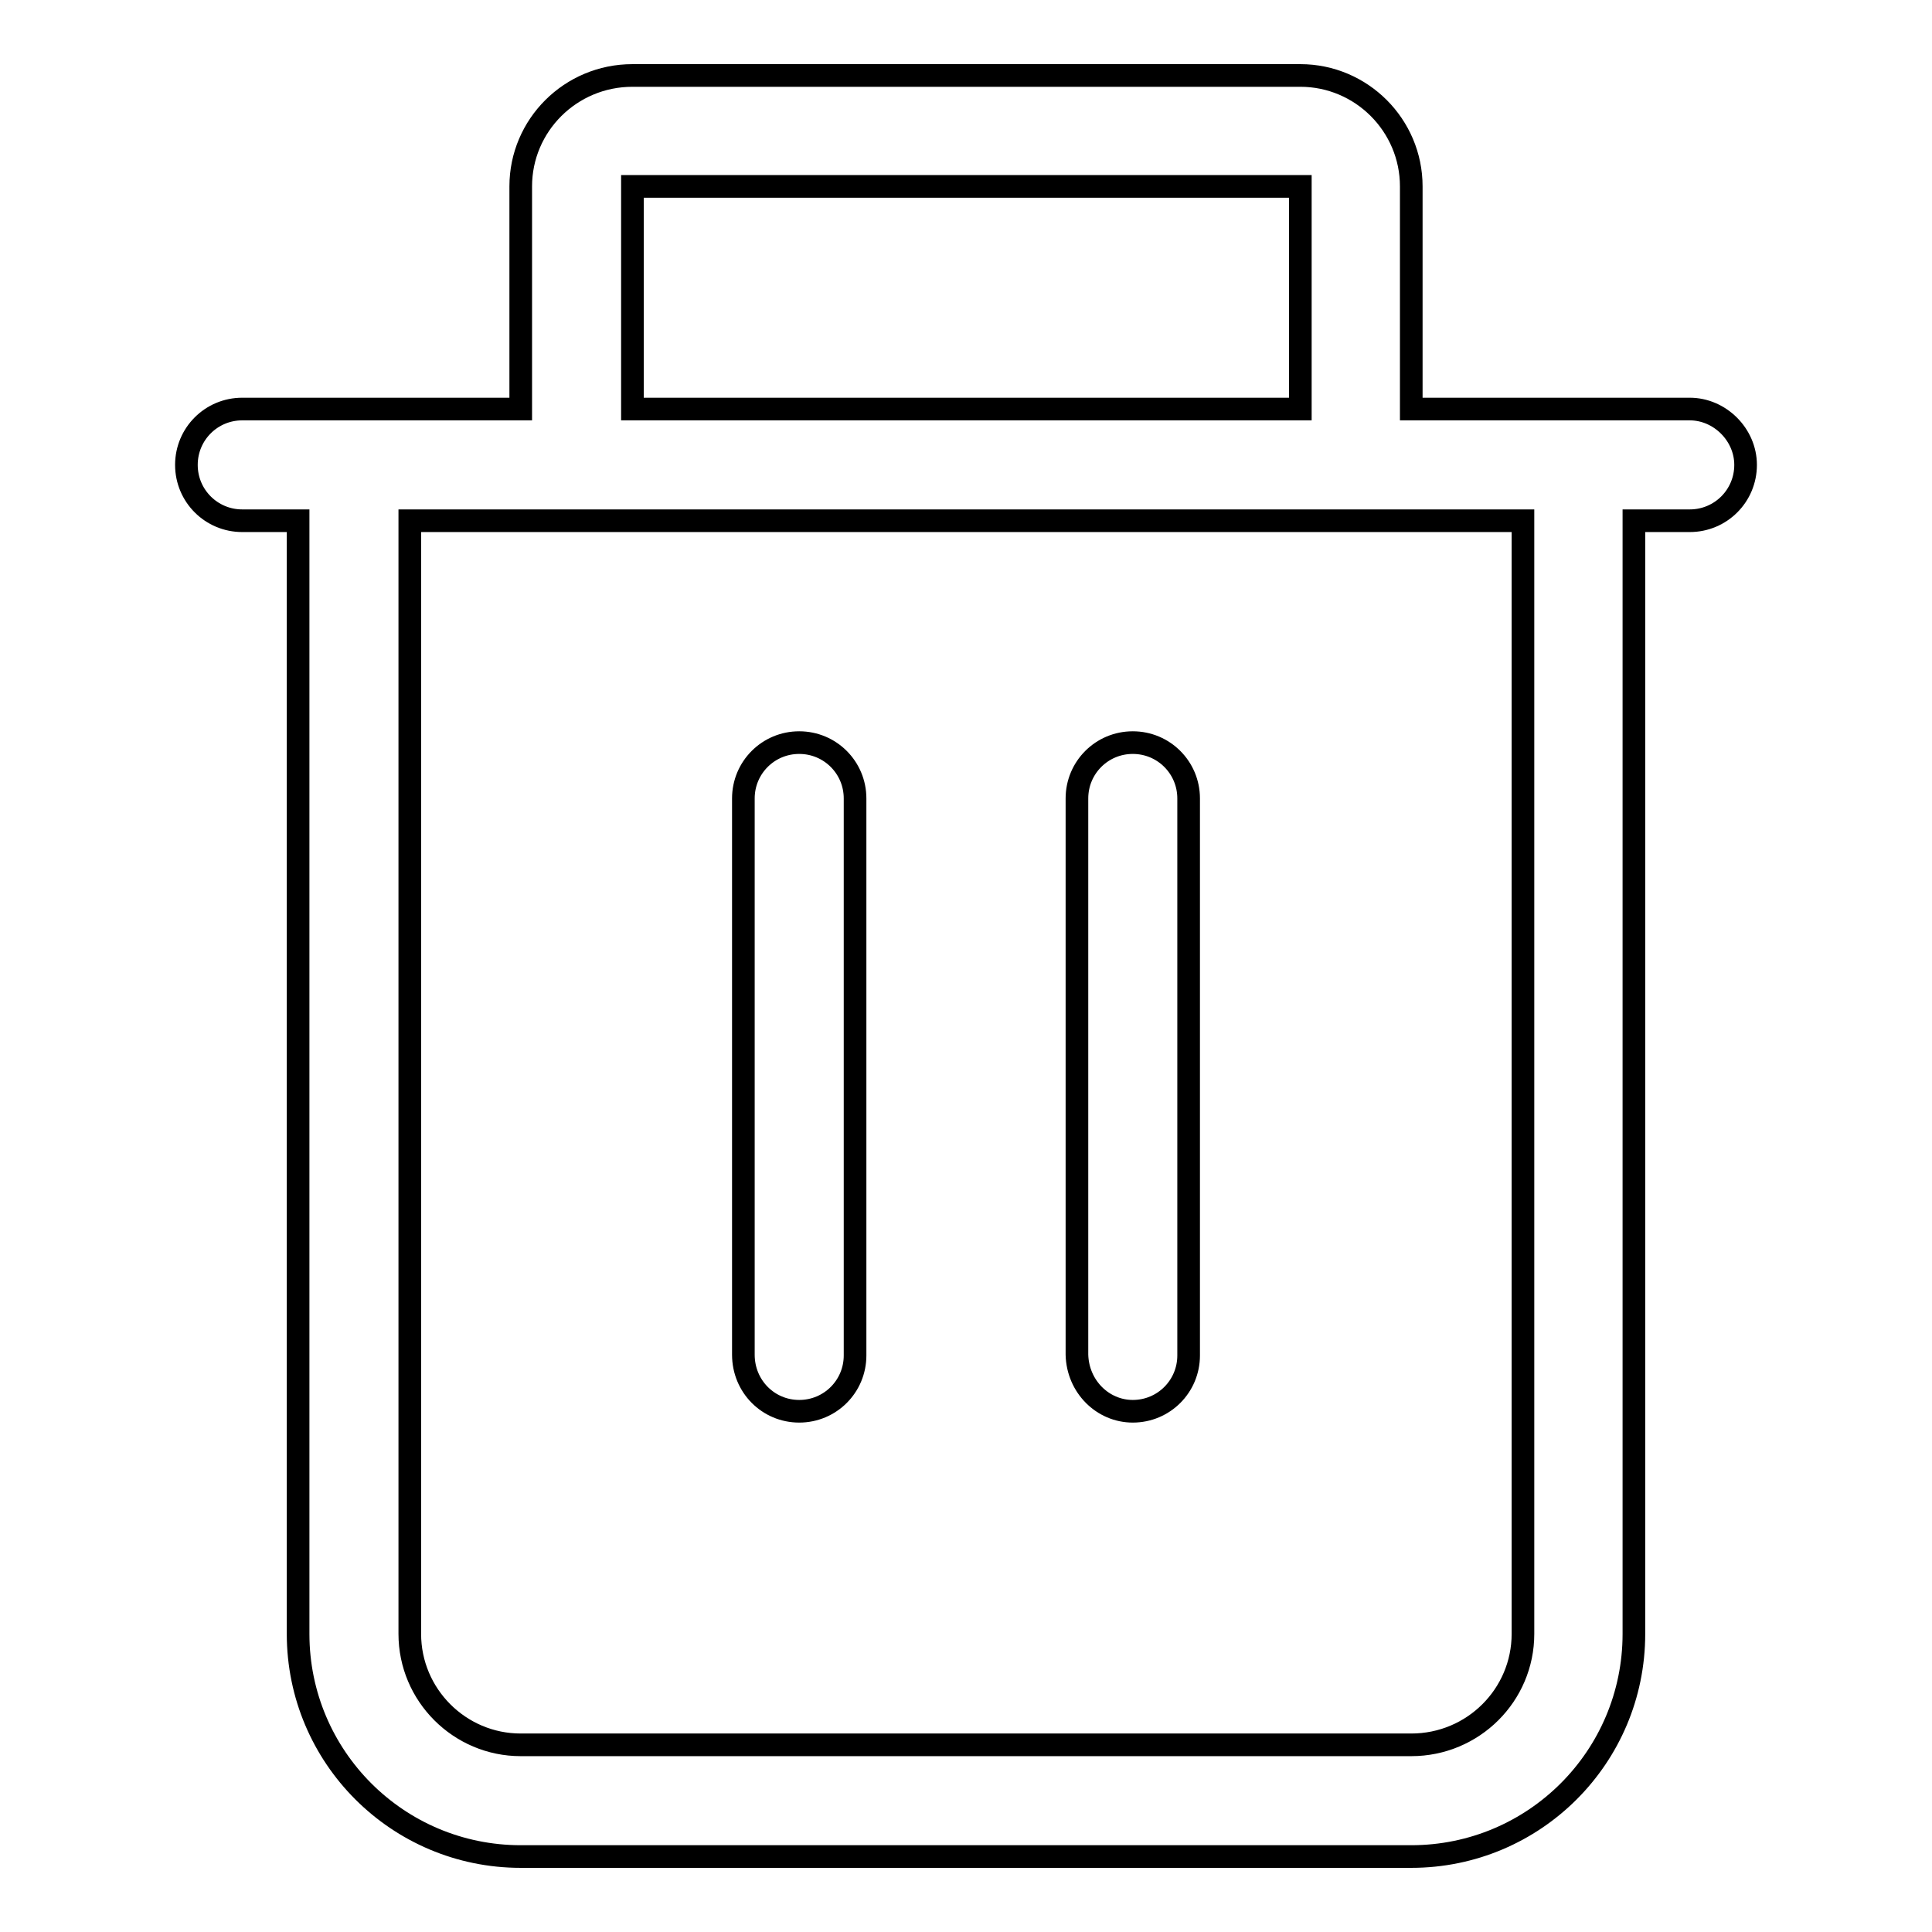 <?xml version="1.0" encoding="utf-8"?>
<!-- Svg Vector Icons : http://www.onlinewebfonts.com/icon -->
<!DOCTYPE svg PUBLIC "-//W3C//DTD SVG 1.1//EN" "http://www.w3.org/Graphics/SVG/1.1/DTD/svg11.dtd">
<svg version="1.1" xmlns="http://www.w3.org/2000/svg" xmlns:xlink="http://www.w3.org/1999/xlink" x="0px" y="0px" viewBox="0 0 256 256" enable-background="new 0 0 256 256" xml:space="preserve">
<g><g><path stroke-width="3" fill-opacity="0" stroke="#000000"  d="M223.9,54.2H187V24.7c0-8.1-6.6-14.7-14.7-14.7H83.8C75.6,10,69,16.6,69,24.7v29.5H32.1c-4.1,0-7.4,3.3-7.4,7.4s3.3,7.4,7.4,7.4h7.4v147.5c0,16.3,13.2,29.5,29.5,29.5h118c16.3,0,29.5-13.2,29.5-29.5V69h7.4c4.1,0,7.4-3.3,7.4-7.4C231.3,57.6,227.9,54.2,223.9,54.2L223.9,54.2z M83.8,24.7h88.5v29.5H83.8V24.7L83.8,24.7z M201.8,216.5c0,8.1-6.6,14.7-14.8,14.7H69c-8.1,0-14.7-6.6-14.7-14.7V69h147.5V216.5L201.8,216.5z M150.1,187c4.1,0,7.4-3.3,7.4-7.4v-73.8c0-4.1-3.3-7.4-7.4-7.4c-4.1,0-7.4,3.3-7.4,7.4v73.7C142.8,183.7,146.1,187,150.1,187L150.1,187z M105.9,187c4.1,0,7.4-3.3,7.4-7.4v-73.8c0-4.1-3.3-7.4-7.4-7.4c-4.1,0-7.4,3.3-7.4,7.4v73.7C98.5,183.7,101.8,187,105.9,187L105.9,187z"/></g></g>
</svg>